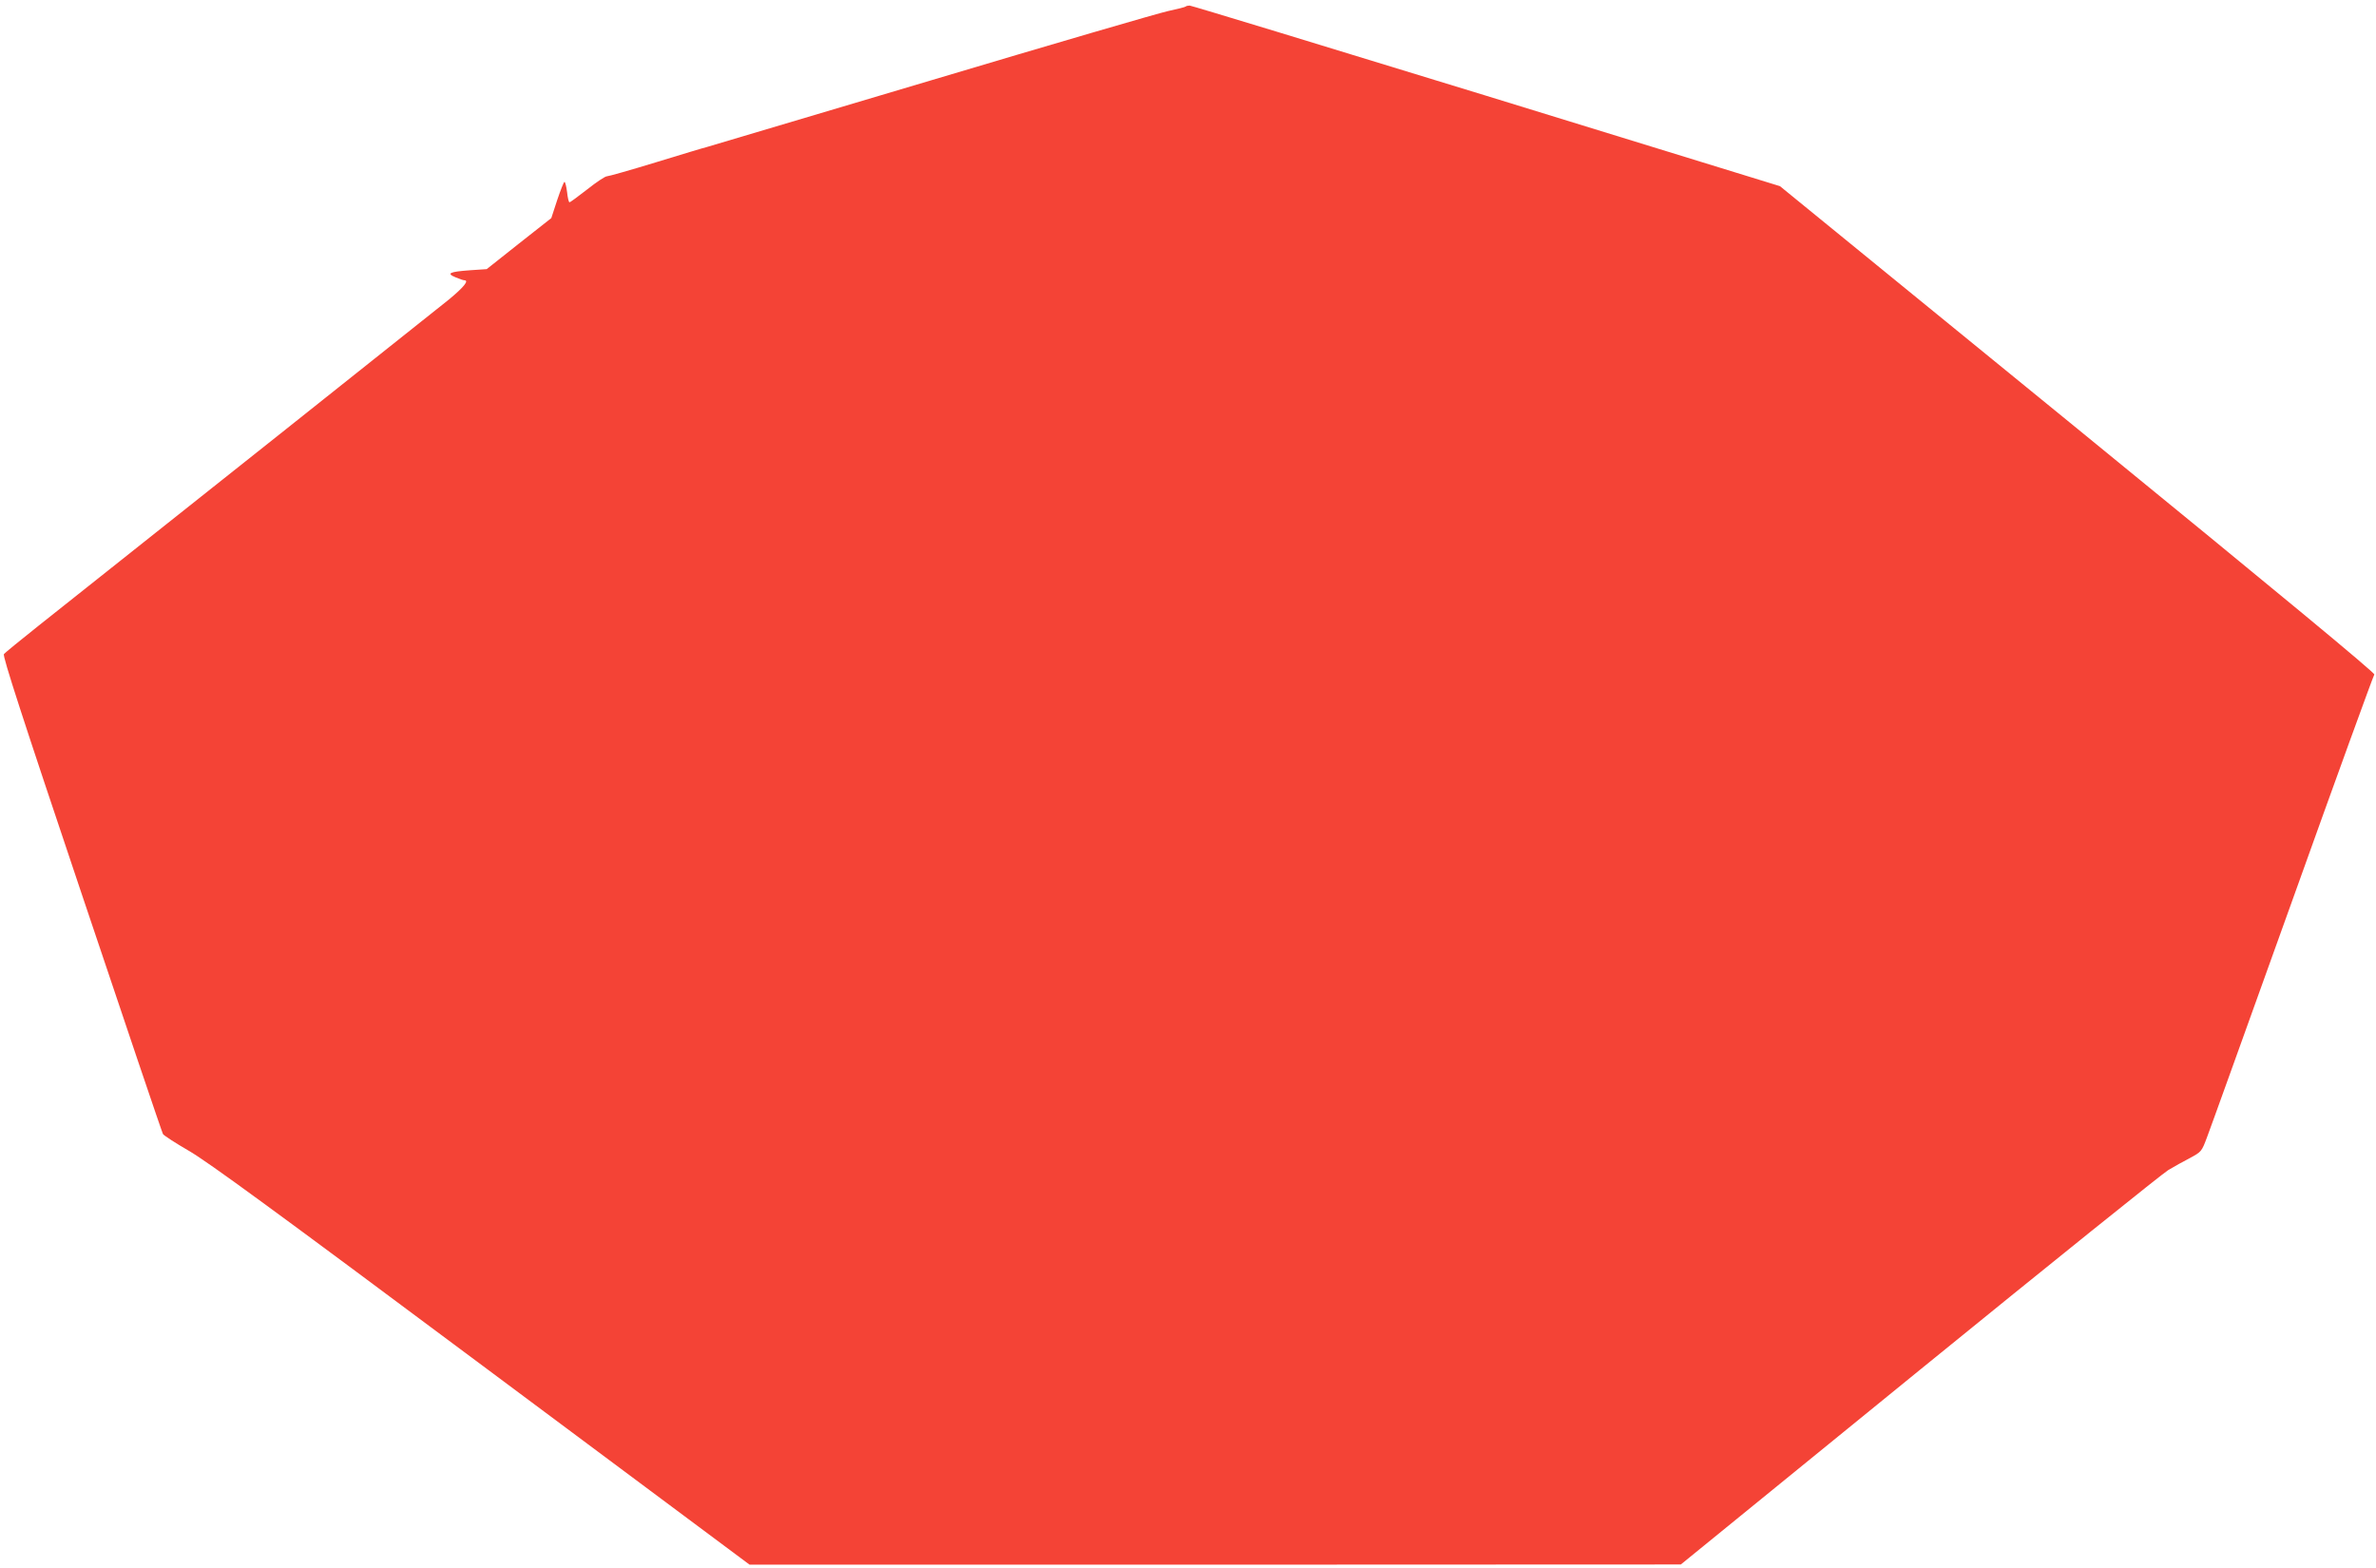 <?xml version="1.0" standalone="no"?>
<!DOCTYPE svg PUBLIC "-//W3C//DTD SVG 20010904//EN"
 "http://www.w3.org/TR/2001/REC-SVG-20010904/DTD/svg10.dtd">
<svg version="1.0" xmlns="http://www.w3.org/2000/svg"
 width="1280pt" height="845pt" viewBox="0 0 1280 845"
 preserveAspectRatio="xMidYMid meet">
<g transform="translate(0,845) scale(0.1,-0.1)"
fill="#f44336" stroke="none">
<path d="M6388 8415 c-2 -3 -46 -14 -97 -25 -51 -11 -626 -179 -1279 -374
-653 -194 -1196 -356 -1207 -359 -11 -2 -132 -39 -270 -81 -137 -42 -257 -76
-266 -76 -9 0 -56 -31 -105 -70 -49 -38 -92 -70 -96 -70 -4 0 -10 25 -13 55
-4 30 -10 55 -14 55 -4 0 -21 -44 -39 -97 l-32 -98 -174 -137 -174 -138 -89
-6 c-112 -8 -130 -17 -79 -38 21 -9 42 -16 47 -16 28 0 -2 -37 -83 -104 -78
-63 -1607 -1279 -2210 -1757 -97 -77 -181 -146 -187 -153 -8 -10 98 -337 419
-1292 236 -703 433 -1286 438 -1294 5 -8 68 -49 139 -90 101 -58 466 -325
1576 -1153 l1445 -1077 2509 0 2508 1 1286 1047 c708 576 1311 1061 1340 1078
30 18 82 47 117 65 61 33 63 35 91 110 16 41 223 618 461 1280 237 662 436
1209 441 1215 6 7 -507 432 -1596 1321 l-1606 1310 -1582 487 c-870 267 -1589
486 -1598 486 -9 0 -18 -2 -21 -5z"/>
</g>
</svg>
